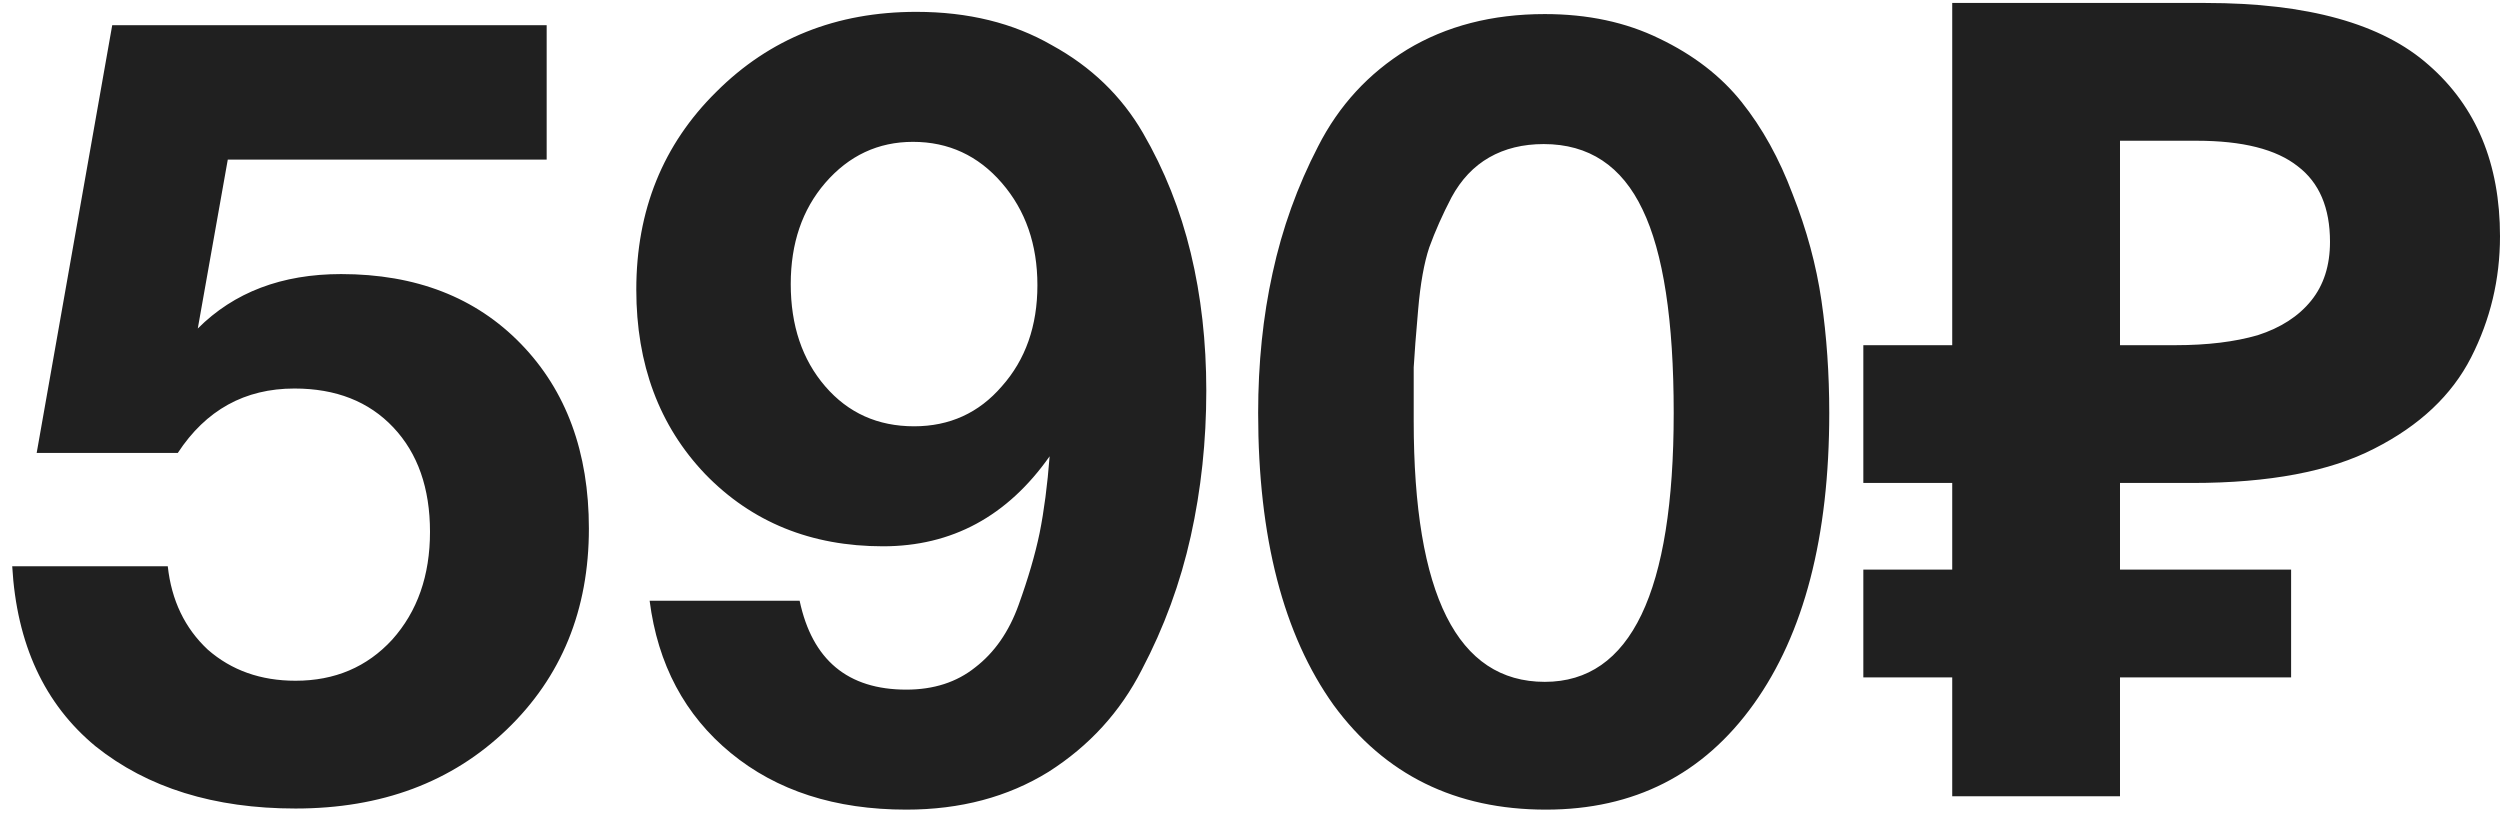 <?xml version="1.0" encoding="UTF-8"?> <svg xmlns="http://www.w3.org/2000/svg" width="135" height="44" viewBox="0 0 135 44" fill="none"><path d="M29.52 1.36V8.62H12.3L10.68 17.74C12.64 15.78 15.22 14.8 18.42 14.8C22.46 14.8 25.7 16.06 28.14 18.58C30.58 21.1 31.8 24.42 31.8 28.54C31.8 32.94 30.32 36.56 27.36 39.4C24.4 42.24 20.6 43.66 15.96 43.66C11.56 43.66 7.96 42.54 5.16 40.3C2.4 38.02 0.9 34.78 0.66 30.58H9.06C9.26 32.42 9.98 33.92 11.22 35.08C12.5 36.2 14.08 36.76 15.96 36.76C18.08 36.76 19.82 36.02 21.18 34.54C22.54 33.02 23.22 31.08 23.22 28.72C23.22 26.36 22.56 24.48 21.24 23.08C19.92 21.68 18.14 20.98 15.9 20.98C13.22 20.98 11.12 22.14 9.6 24.46H1.98L6.06 1.36H29.52ZM35.08 32.44H43.18C43.86 35.64 45.78 37.24 48.94 37.24C50.42 37.24 51.66 36.84 52.66 36.04C53.7 35.24 54.48 34.12 55 32.68C55.52 31.24 55.9 29.94 56.14 28.78C56.38 27.58 56.56 26.2 56.68 24.64C54.4 27.88 51.4 29.5 47.68 29.5C43.8 29.5 40.6 28.2 38.08 25.6C35.6 23 34.36 19.68 34.36 15.64C34.36 11.36 35.8 7.8 38.68 4.96C41.56 2.08 45.16 0.64 49.48 0.64C52.28 0.64 54.72 1.24 56.8 2.44C58.92 3.6 60.56 5.18 61.72 7.18C62.88 9.18 63.74 11.34 64.3 13.66C64.86 15.98 65.14 18.46 65.14 21.1C65.14 23.82 64.86 26.44 64.3 28.96C63.74 31.48 62.86 33.88 61.66 36.16C60.5 38.44 58.82 40.28 56.62 41.68C54.42 43.04 51.86 43.72 48.94 43.72C45.1 43.72 41.94 42.7 39.46 40.66C36.98 38.62 35.52 35.88 35.08 32.44ZM49.3 7.66C47.42 7.66 45.84 8.4 44.56 9.88C43.32 11.32 42.7 13.14 42.7 15.34C42.7 17.58 43.32 19.42 44.56 20.86C45.8 22.3 47.4 23.02 49.36 23.02C51.28 23.02 52.86 22.3 54.1 20.86C55.38 19.42 56.02 17.6 56.02 15.4C56.02 13.2 55.38 11.36 54.1 9.88C52.82 8.4 51.22 7.66 49.3 7.66ZM83.42 0.76C85.74 0.76 87.8 1.2 89.6 2.08C91.44 2.96 92.92 4.1 94.04 5.5C95.16 6.9 96.08 8.56 96.8 10.48C97.56 12.4 98.08 14.32 98.36 16.24C98.64 18.16 98.78 20.18 98.78 22.3C98.78 28.98 97.42 34.22 94.7 38.02C91.98 41.82 88.24 43.72 83.48 43.72C78.6 43.72 74.78 41.84 72.02 38.08C69.3 34.28 67.94 29.02 67.94 22.3C67.94 19.62 68.2 17.1 68.72 14.74C69.24 12.34 70.06 10.06 71.18 7.9C72.3 5.7 73.9 3.96 75.98 2.68C78.1 1.4 80.58 0.76 83.42 0.76ZM83.36 7.78C82.24 7.78 81.26 8.02 80.42 8.5C79.58 8.98 78.9 9.7 78.38 10.66C77.9 11.58 77.5 12.48 77.18 13.36C76.9 14.2 76.7 15.32 76.58 16.72C76.46 18.08 76.38 19.12 76.34 19.84C76.34 20.56 76.34 21.52 76.34 22.72C76.34 32.12 78.7 36.82 83.42 36.82C88.06 36.82 90.38 31.98 90.38 22.3C90.38 17.3 89.82 13.64 88.7 11.32C87.58 8.96 85.8 7.78 83.36 7.78ZM105.42 43V0.16H119.1C124.62 0.16 128.64 1.28 131.16 3.52C133.72 5.76 135 8.84 135 12.76C135 15.08 134.48 17.26 133.44 19.3C132.4 21.34 130.66 22.98 128.22 24.22C125.82 25.46 122.54 26.08 118.38 26.08H114.48V43H105.42ZM100.62 36.58V30.76H123.72V36.58H100.62ZM100.62 26.08V18.64H118.2V26.08H100.62ZM117.48 18.64C119.2 18.64 120.68 18.46 121.92 18.1C123.16 17.7 124.12 17.08 124.8 16.24C125.48 15.4 125.82 14.34 125.82 13.06C125.82 11.22 125.24 9.86 124.08 8.98C122.92 8.06 121.1 7.6 118.62 7.6H114.48V18.64H117.48Z" fill="#202020"></path></svg> 